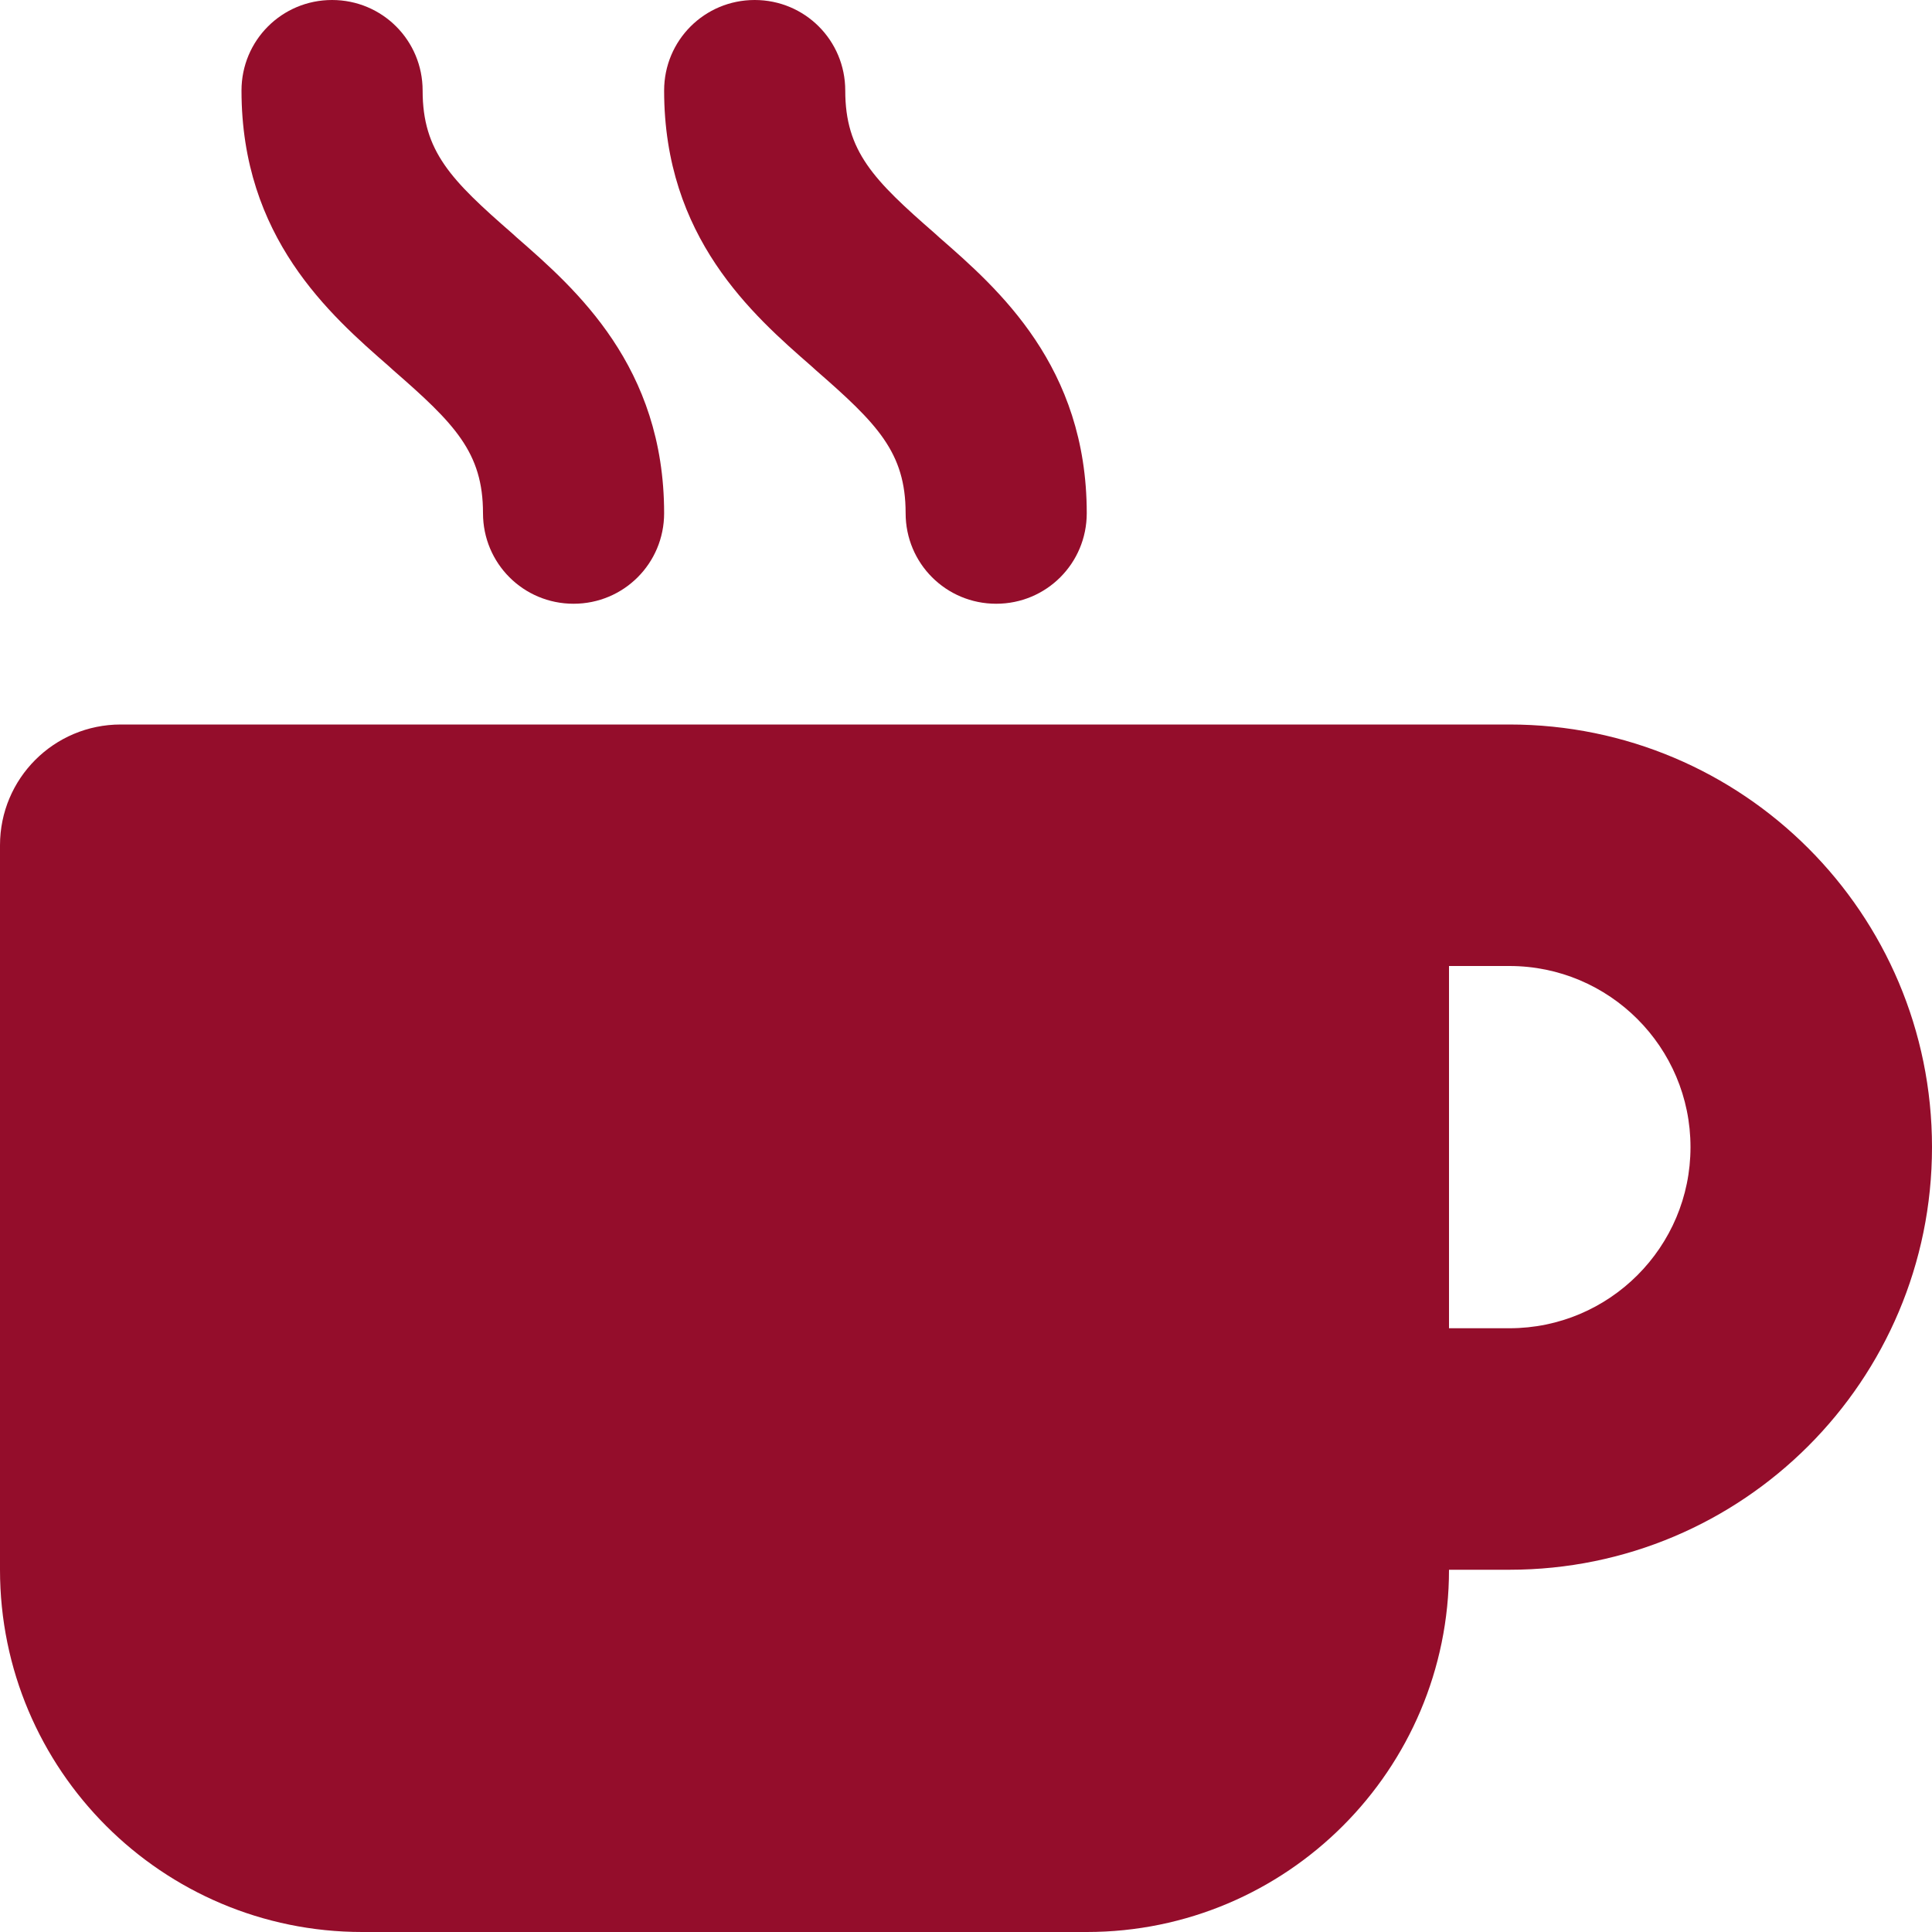 <svg id="Layer_2" data-name="Layer 2" xmlns="http://www.w3.org/2000/svg" viewBox="0 0 48 48" style="fill: #940d2b;">
  <g id="Layer_1-2" data-name="Layer 1">
    <path d="M21,2.25c0-1.247-1.003-2.25-2.25-2.25s-2.25,1.003-2.25,2.25c0,3.647,2.194,5.569,3.666,6.853l.103.094c1.528,1.331,2.231,2.044,2.231,3.553,0,1.247,1.003,2.25,2.25,2.25s2.25-1.003,2.25-2.25c0-3.647-2.194-5.569-3.666-6.853l-.103-.094c-1.528-1.331-2.231-2.044-2.231-3.553M36,24h1.5c2.484,0,4.5,2.016,4.5,4.5s-2.016,4.5-4.5,4.5h-1.5v-9ZM3,18c-1.659,0-3,1.341-3,3v18c0,4.969,4.031,9,9,9h18c4.969,0,9-4.031,9-9h1.5c5.803,0,10.5-4.697,10.5-10.5s-4.697-10.5-10.5-10.5H3ZM8.25,0c-1.247,0-2.25,1.003-2.25,2.25,0,3.647,2.194,5.569,3.666,6.853l.103.094c1.528,1.331,2.231,2.044,2.231,3.553,0,1.247,1.003,2.25,2.25,2.25s2.25-1.003,2.25-2.25c0-3.647-2.194-5.569-3.666-6.853l-.103-.094c-1.528-1.331-2.231-2.044-2.231-3.553,0-1.247-1.003-2.25-2.25-2.25"/>
  </g>
</svg>